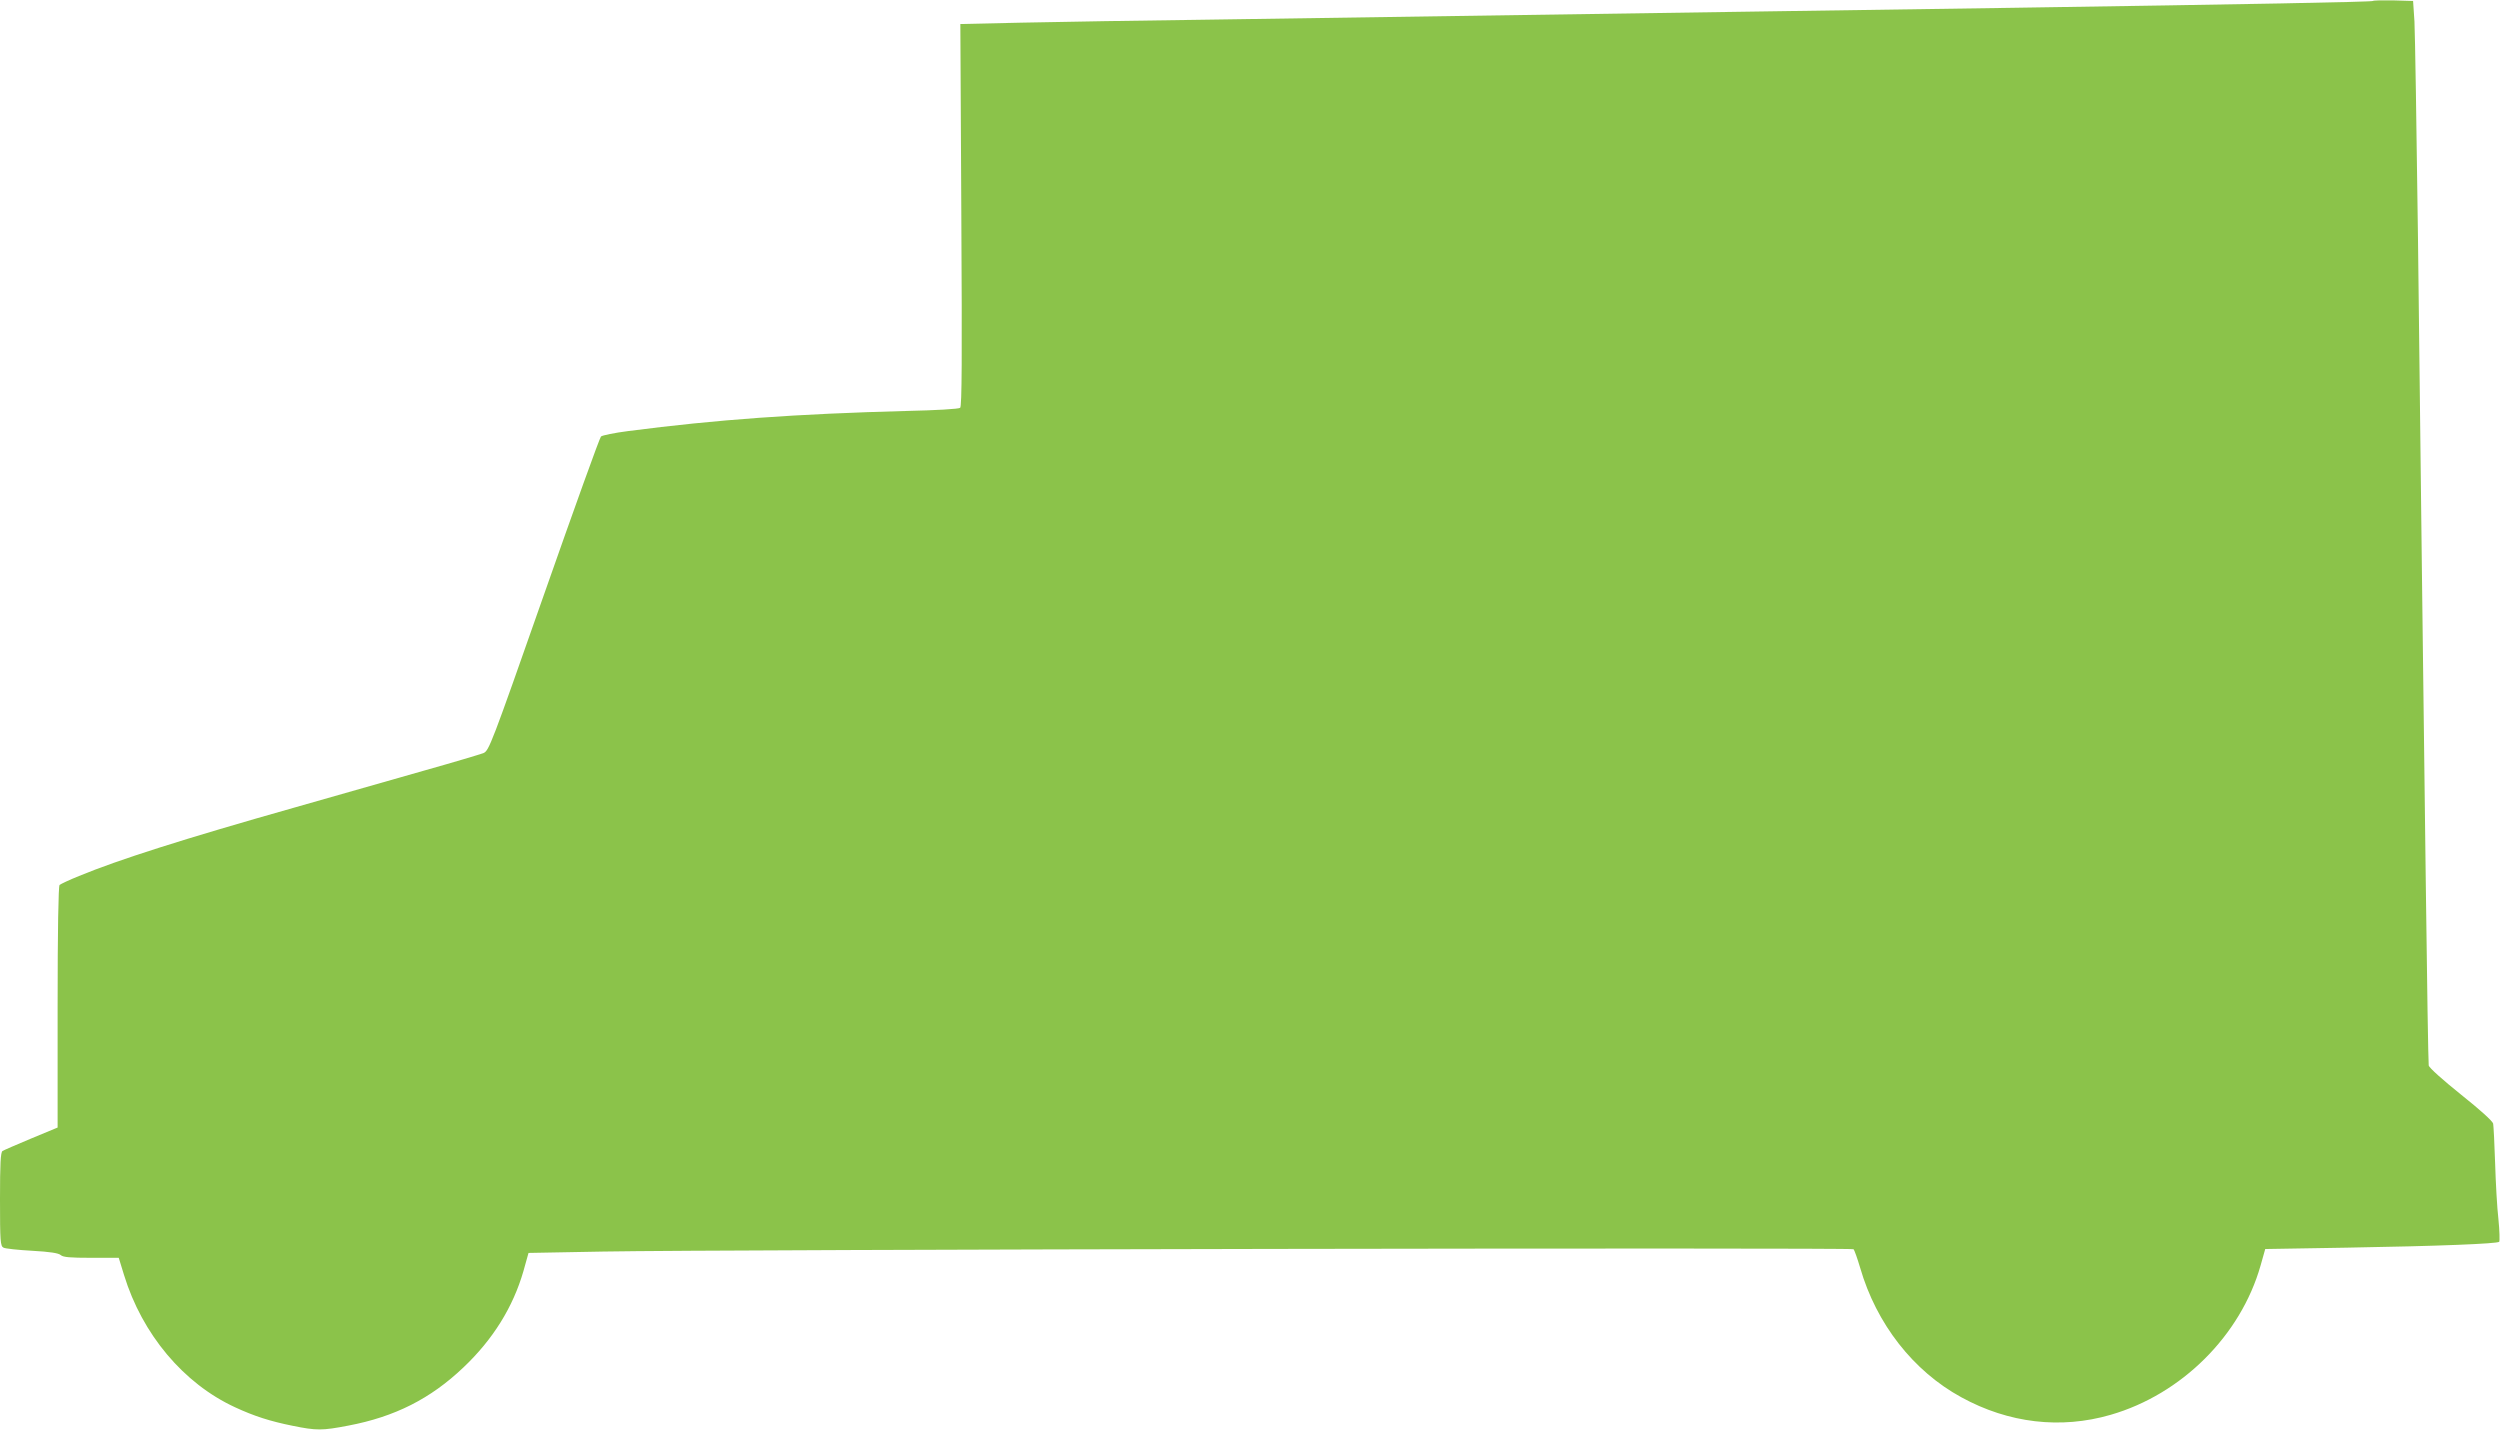 <?xml version="1.0" standalone="no"?>
<!DOCTYPE svg PUBLIC "-//W3C//DTD SVG 20010904//EN"
 "http://www.w3.org/TR/2001/REC-SVG-20010904/DTD/svg10.dtd">
<svg version="1.0" xmlns="http://www.w3.org/2000/svg"
 width="1280pt" height="732pt" viewBox="0 0 1280 732"
 preserveAspectRatio="xMidYMid meet">
<g transform="translate(0,732) scale(0.1,-0.1)"
fill="#8bc34a" stroke="none">
<path d="M12149 7315 c-6 -5 -641 -17 -1849 -35 -388 -6 -1004 -15 -1370 -20
-1670 -25 -2059 -31 -2700 -40 -377 -5 -826 -12 -999 -16 l-314 -7 5 -978 c4
-728 3 -981 -6 -987 -6 -6 -128 -13 -271 -16 -567 -15 -974 -44 -1428 -103
-71 -9 -134 -22 -140 -28 -7 -7 -138 -371 -292 -810 -271 -772 -281 -798 -310
-811 -16 -6 -149 -46 -295 -87 -146 -42 -447 -127 -670 -191 -572 -162 -904
-268 -1105 -351 -50 -20 -94 -41 -100 -46 -6 -7 -10 -229 -10 -626 l0 -616
-135 -56 c-74 -31 -141 -60 -147 -64 -10 -6 -13 -67 -13 -247 0 -218 2 -240
18 -248 9 -5 75 -12 147 -16 91 -5 135 -12 146 -22 12 -11 48 -14 156 -14
l141 0 27 -88 c93 -303 304 -555 568 -677 99 -46 181 -72 295 -95 122 -25 152
-25 286 1 237 45 420 137 589 298 151 143 254 309 307 493 l26 93 380 7 c620
11 6395 21 6404 12 5 -5 20 -48 34 -95 83 -287 272 -529 518 -663 242 -133
509 -164 764 -90 364 105 666 406 768 764 l24 85 418 7 c472 8 769 20 780 30
3 4 2 56 -4 115 -7 59 -14 189 -17 288 -3 99 -8 190 -10 202 -3 13 -67 71
-165 149 -91 73 -163 137 -165 149 -2 11 -9 432 -15 935 -6 503 -15 1228 -20
1610 -5 382 -14 1145 -20 1695 -7 550 -15 1047 -18 1105 l-7 105 -101 3 c-55
1 -102 0 -105 -3z"/>
</g>
</svg>
